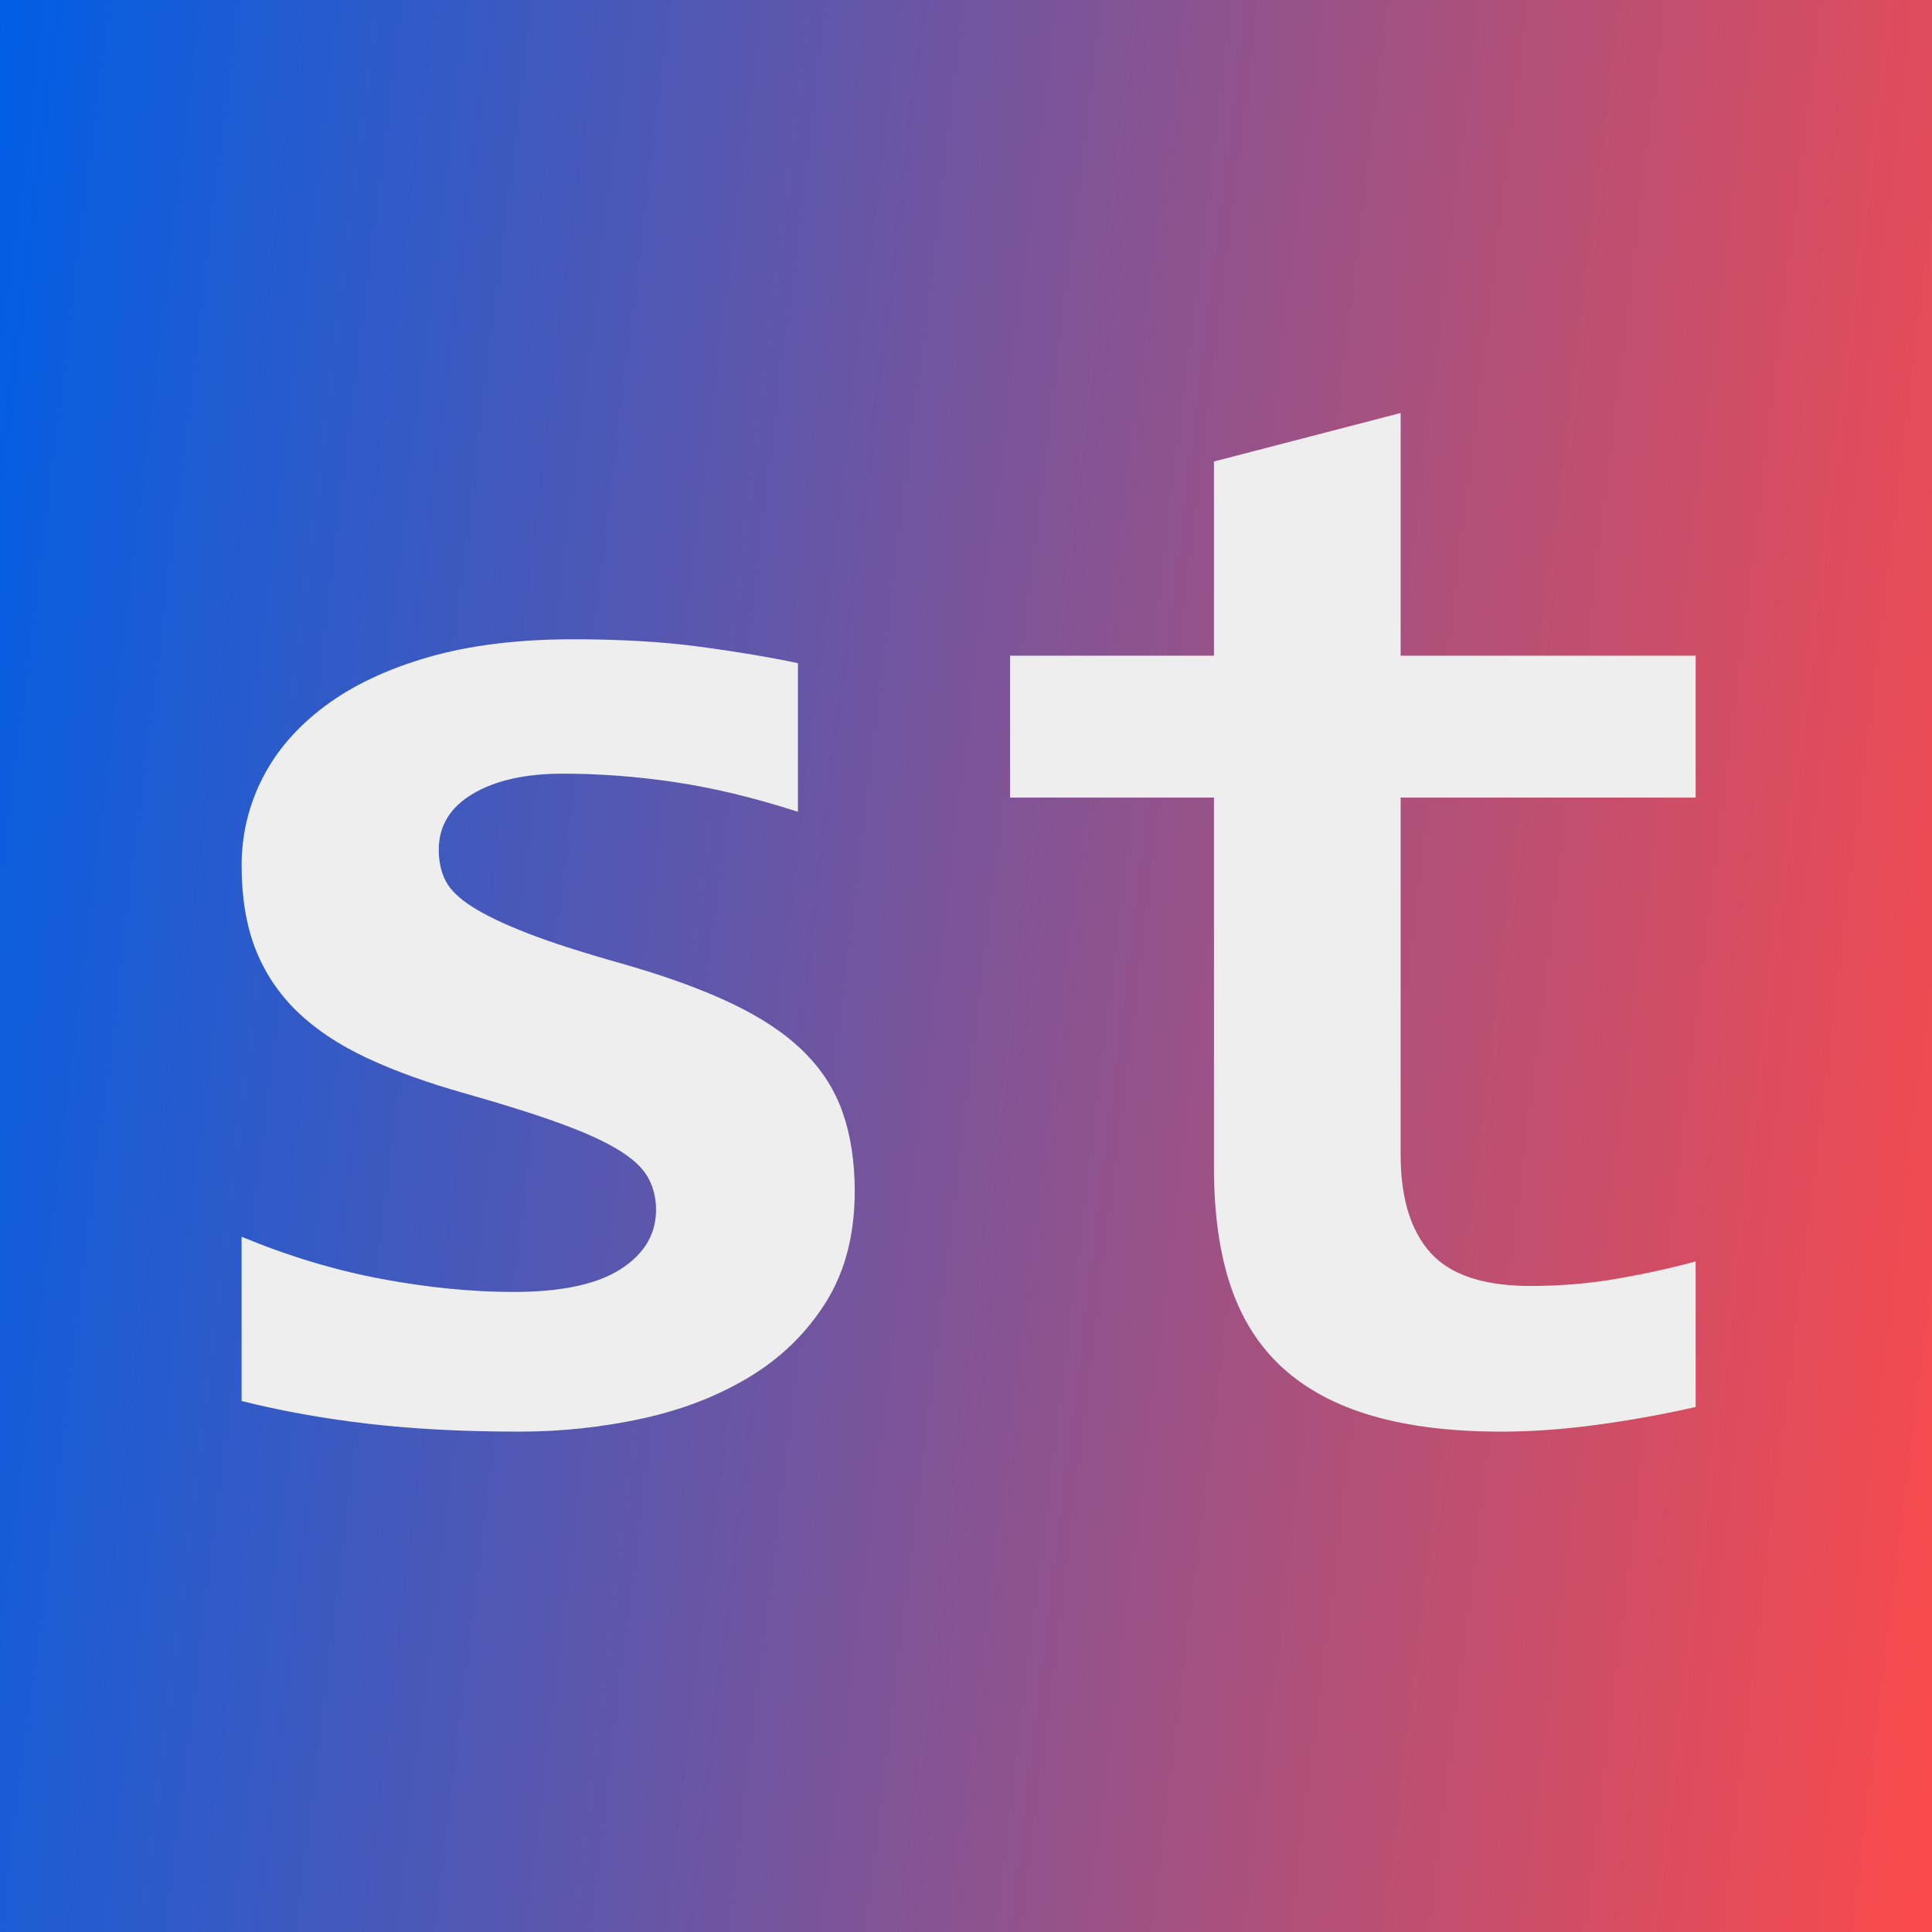 <svg version="1.1" viewBox="0.0 0.0 480.0 480.0" fill="none" stroke="none" stroke-linecap="square"
     stroke-miterlimit="10" xmlns:xlink="http://www.w3.org/1999/xlink"
     xmlns="http://www.w3.org/2000/svg">
  <rect x="0.0" y="0.0" width="480.0" height="480.0" fill="#333333" stroke="none"/>
  <clipPath id="g2782e8d89a0_0_13.0">
    <path d="m0 0l480.0 0l0 480.0l-480.0 0l0 -480.0z" clip-rule="nonzero"/>
  </clipPath>
  <g clip-path="url(#g2782e8d89a0_0_13.0)">
    <defs>
      <linearGradient id="g2782e8d89a0_0_13.1" gradientUnits="userSpaceOnUse"
                      gradientTransform="matrix(23.127 0.0 0.0 23.127 0.0 0.0)"
                      spreadMethod="pad" x1="-2.507" y1="20.448"
                      x2="20.448" y2="23.262">
        <stop offset="0.0" stop-color="#005ee5"/>
        <stop offset="1.0" stop-color="#fb4a4b"/>
      </linearGradient>
    </defs>
    <path fill="url(#g2782e8d89a0_0_13.1)" d="m0 0l480.0 0l0 480.0l-480.0 0z" fill-rule="evenodd"/>
    <path fill="#000000" fill-opacity="0.0" d="m0 -22.381l480.0 0l0 479.937l-480.0 0z"
          fill-rule="evenodd"/>
    <path fill="#eeeeee"
          d="m212.355 295.935q0 16.141 -7.141 27.562q-7.141 11.406 -18.938 18.547q-11.781 7.141 -26.719 10.391q-14.922 3.25 -30.516 3.25q-20.781 0 -37.484 -1.953q-16.688 -1.938 -31.531 -5.656l0 -40.812q17.438 7.234 34.781 10.484q17.344 3.234 32.75 3.234q17.812 0 26.625 -5.656q8.812 -5.656 8.812 -14.75q0 -4.266 -1.859 -7.781q-1.844 -3.531 -6.953 -6.781q-5.094 -3.25 -14.375 -6.672q-9.281 -3.438 -24.312 -7.703q-13.906 -3.906 -24.391 -8.812q-10.484 -4.922 -17.359 -11.594q-6.859 -6.688 -10.297 -15.5q-3.422 -8.812 -3.422 -20.688q0 -11.5 5.188 -21.703q5.203 -10.219 15.5 -17.906q10.297 -7.703 25.688 -12.156q15.406 -4.453 36.0 -4.453q17.812 0 31.547 1.859q13.734 1.844 24.297 4.078l0 36.922q-16.141 -5.203 -30.344 -7.328q-14.188 -2.141 -28.094 -2.141q-13.922 0 -22.359 5.016q-8.438 5.0 -8.438 13.906q0 4.281 1.656 7.625q1.672 3.328 6.594 6.484q4.922 3.156 13.734 6.594q8.812 3.422 23.281 7.5q16.328 4.641 27.453 9.938q11.141 5.281 17.906 11.969q6.781 6.672 9.75 15.219q2.969 8.531 2.969 19.469zm208.926 53.625q-12.25 2.781 -24.688 4.453q-12.422 1.672 -23.562 1.672q-18.547 0 -32.0 -3.906q-13.453 -3.891 -22.266 -11.859q-8.812 -7.984 -12.984 -20.312q-4.172 -12.344 -4.172 -29.422l0 -92.031l-50.656 0l0 -35.25l50.656 0l0 -48.25l46.375 -12.047l0 60.297l73.297 0l0 35.25l-73.297 0l0 88.688q0 16.156 7.422 24.406q7.422 8.25 24.875 8.25q11.125 0 21.703 -1.844q10.578 -1.859 19.297 -4.266l0 36.172z"
          fill-rule="nonzero"/>
  </g>
</svg>
